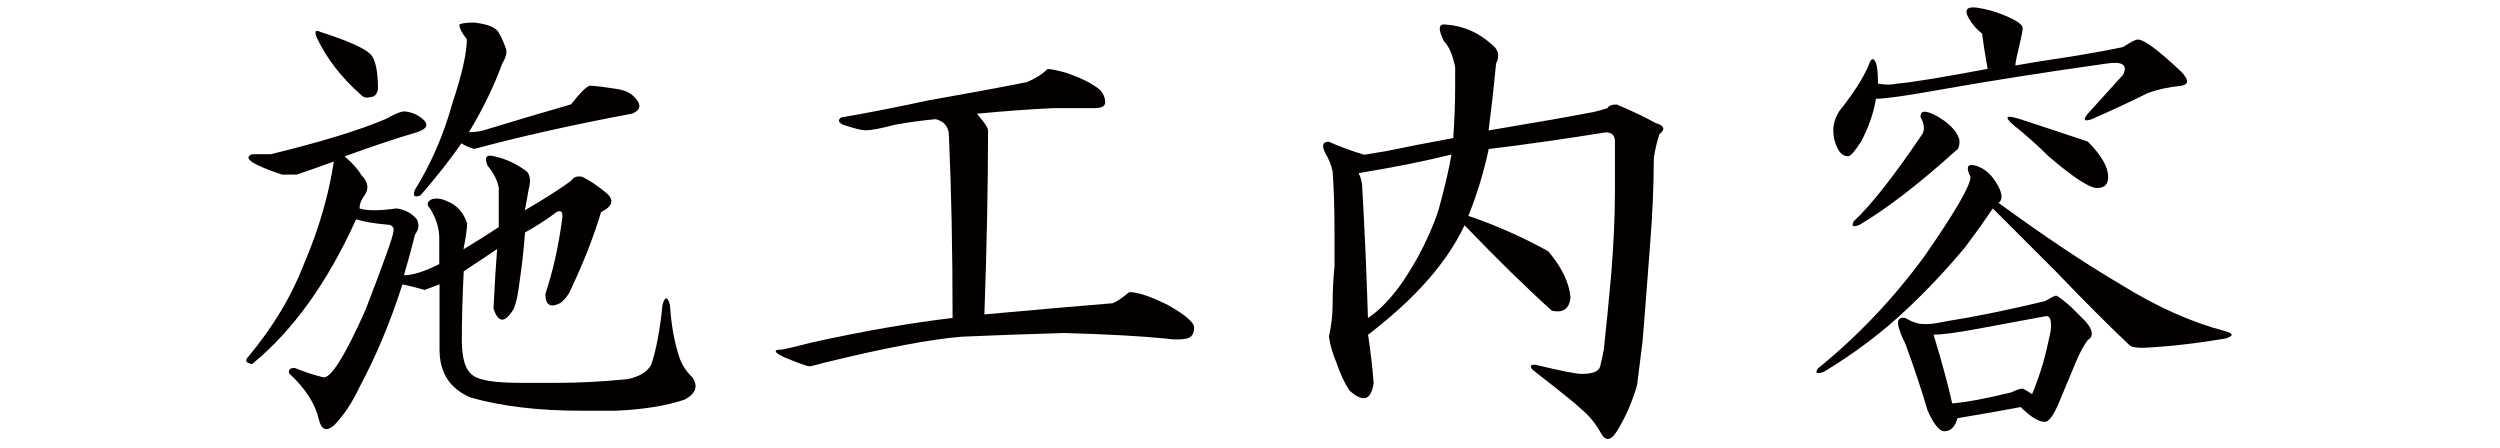 <?xml version="1.0" encoding="utf-8"?>
<!-- Generator: Adobe Illustrator 27.3.1, SVG Export Plug-In . SVG Version: 6.00 Build 0)  -->
<svg version="1.1" id="レイヤー_1" xmlns="http://www.w3.org/2000/svg" xmlns:xlink="http://www.w3.org/1999/xlink" x="0px"
	 y="0px" viewBox="0 0 184 33" style="enable-background:new 0 0 184 33;" xml:space="preserve">
<style type="text/css">
	.st0{opacity:0;}
	.st1{opacity:0.5;fill:#E71F19;}
	.st2{fill:#040000;}
</style>
<g class="st0">
	<rect class="st1" width="184" height="33"/>
	<rect y="38" class="st1" width="184" height="33"/>
	<rect y="76" class="st1" width="184" height="33"/>
	<rect y="114" class="st1" width="184" height="33"/>
</g>
<g>
	<path class="st2" d="M30.96,8.64c0.64,0.46,0.55,0.82-0.27,1.09c-1.55,0.46-3.33,1.05-5.33,1.78c0.55,0.46,0.96,0.91,1.23,1.37
		c0.55,0.55,0.59,1.09,0.14,1.64c-0.18,0.27-0.27,0.55-0.27,0.82c0.55,0.18,1.46,0.18,2.73,0c0.64,0.09,1.14,0.37,1.5,0.82
		c0.18,0.37,0.14,0.73-0.14,1.09c-0.27,1.09-0.55,2.1-0.82,3.01c0.64,0,1.5-0.27,2.6-0.82v-1.91c0-0.73-0.23-1.46-0.68-2.19
		c-0.27-0.27-0.23-0.5,0.14-0.68c0.36-0.09,0.73-0.04,1.09,0.14c0.73,0.27,1.23,0.82,1.5,1.64c0,0.37-0.09,1-0.27,1.91
		c0.91-0.55,1.78-1.09,2.6-1.64v-2.87c-0.09-0.55-0.37-1.09-0.82-1.64c-0.27-0.64-0.09-0.87,0.55-0.68
		c0.82,0.18,1.59,0.55,2.32,1.09c0.27,0.27,0.32,0.73,0.14,1.37c-0.09,0.55-0.18,1.05-0.27,1.5c1.55-0.91,2.69-1.64,3.42-2.19
		c0.18-0.27,0.46-0.36,0.82-0.27c0.55,0.27,1.09,0.64,1.64,1.09c0.73,0.55,0.64,1.05-0.27,1.5c-0.55,1.82-1.28,3.69-2.19,5.61
		c-0.18,0.46-0.46,0.82-0.82,1.09c-0.73,0.37-1.09,0.14-1.09-0.68c0.55-1.64,0.96-3.46,1.23-5.47c0.09-0.55-0.05-0.73-0.41-0.55
		c-0.73,0.55-1.5,1.05-2.32,1.5c-0.09,1.28-0.23,2.51-0.41,3.69c-0.09,0.82-0.23,1.46-0.41,1.91c-0.64,1.09-1.14,1.09-1.5,0
		c0.09-1.82,0.18-3.28,0.27-4.38l-2.46,1.64c-0.09,1.82-0.14,3.51-0.14,5.06c0,1.37,0.27,2.23,0.82,2.6
		c0.46,0.37,1.64,0.55,3.55,0.55h2.6c1.64,0,3.37-0.09,5.2-0.27c0.91-0.18,1.5-0.55,1.78-1.09c0.36-1.09,0.64-2.55,0.82-4.38
		c0.18-0.64,0.36-0.64,0.55,0c0.09,1.46,0.32,2.73,0.68,3.83c0.18,0.55,0.5,1.05,0.96,1.5c0.46,0.64,0.27,1.19-0.55,1.64
		c-1.37,0.46-3.05,0.73-5.06,0.82c-0.73,0-1.6,0-2.6,0c-3.1,0-5.79-0.32-8.07-0.96c-1.55-0.64-2.32-1.82-2.32-3.55v-4.79l-1.09,0.41
		c-0.64-0.18-1.19-0.32-1.64-0.41c-0.91,2.83-1.96,5.33-3.14,7.52c-0.55,1.18-1.19,2.14-1.91,2.87c-0.55,0.46-0.91,0.32-1.09-0.41
		c-0.27-1.19-1-2.32-2.19-3.42c-0.09-0.27,0.04-0.41,0.41-0.41c0.64,0.27,1.32,0.5,2.05,0.68c0.55,0.18,1.59-1.46,3.14-4.92
		c1.37-3.55,2.05-5.47,2.05-5.74c0.09-0.27,0-0.46-0.27-0.55c-1.09-0.09-1.91-0.23-2.46-0.41c-2.1,4.65-4.65,8.2-7.66,10.66
		c-0.46-0.09-0.55-0.27-0.27-0.55c1.82-2.19,3.19-4.46,4.1-6.84c1.09-2.55,1.82-5.06,2.19-7.52c-1,0.37-1.91,0.68-2.73,0.96
		c-0.37,0-0.73,0-1.09,0c-2.19-0.73-2.92-1.23-2.19-1.5c0.36,0,0.82,0,1.37,0c3.74-0.91,6.56-1.78,8.48-2.6
		c0.64-0.36,1.09-0.55,1.37-0.55C30.18,8.23,30.59,8.37,30.96,8.64z M27.27,3.99c0.36,0.37,0.55,1.23,0.55,2.6
		c-0.09,0.37-0.27,0.55-0.55,0.55c-0.27,0.09-0.5,0.05-0.68-0.14c-1.46-1.28-2.55-2.69-3.28-4.24c-0.18-0.46-0.09-0.59,0.27-0.41
		C25.58,2.99,26.81,3.54,27.27,3.99z M36.56,2.21c0.18,0.18,0.41,0.64,0.68,1.37c0.09,0.27,0,0.64-0.27,1.09
		c-0.64,1.73-1.46,3.42-2.46,5.06c0.36,0,0.73-0.04,1.09-0.14c2.1-0.64,4.24-1.28,6.43-1.91c0.64-0.82,1.09-1.28,1.37-1.37
		c0.36,0,1.09,0.09,2.19,0.27c0.46,0.09,0.82,0.27,1.09,0.55c0.55,0.55,0.5,0.96-0.14,1.23c-4.38,0.82-8.25,1.69-11.62,2.6
		c-0.37-0.09-0.68-0.23-0.96-0.41c-0.82,1.19-1.82,2.46-3.01,3.83c-0.46,0.18-0.59,0.05-0.41-0.41c1.18-1.91,2.1-4.01,2.73-6.29
		c0.73-2.19,1.09-3.78,1.09-4.79c-0.37-0.46-0.55-0.82-0.55-1.09c0.18-0.09,0.55-0.14,1.09-0.14C35.74,1.76,36.29,1.94,36.56,2.21z"
		/>
	<path class="st2" d="M78.47,5.36c1.09,0.37,1.91,0.78,2.46,1.23c0.27,0.27,0.41,0.59,0.41,0.96c0,0.27-0.27,0.41-0.82,0.41
		c-1,0-2.01,0-3.01,0c-1.91,0.09-3.78,0.23-5.61,0.41C72.45,9,72.72,9.41,72.72,9.6c0,4.01-0.09,8.52-0.27,13.54
		c4.01-0.36,7.15-0.64,9.43-0.82c0.27-0.09,0.68-0.36,1.23-0.82c0.64,0,1.59,0.32,2.87,0.96c1.28,0.73,1.91,1.28,1.91,1.64
		c0,0.46-0.18,0.73-0.55,0.82c-0.46,0.09-0.96,0.09-1.5,0c-1.82-0.18-4.33-0.32-7.52-0.41c-3.01,0.09-5.52,0.18-7.52,0.27
		c-2.28,0.18-5.65,0.82-10.12,1.91c-0.64,0.18-1,0.27-1.09,0.27c-0.18,0-0.82-0.23-1.91-0.68c-0.73-0.36-0.78-0.55-0.14-0.55
		c0.09,0,0.87-0.18,2.32-0.55c3.74-0.82,7.15-1.41,10.25-1.78c0-4.92-0.09-9.39-0.27-13.4c0-0.64-0.32-1.05-0.96-1.23
		c-1,0.09-2.01,0.23-3.01,0.41c-1,0.27-1.73,0.41-2.19,0.41c-0.27,0-0.82-0.14-1.64-0.41C61.69,9,61.65,8.82,61.92,8.64
		c2.1-0.36,4.19-0.77,6.29-1.23c3.1-0.55,5.56-1,7.38-1.37c0.64-0.27,1.14-0.59,1.5-0.96C77.37,5.08,77.83,5.18,78.47,5.36z"/>
	<path class="st2" d="M109.84,3.31c0.46,0.37,0.55,0.82,0.27,1.37c-0.18,1.91-0.37,3.55-0.55,4.92c3.28-0.55,5.88-1,7.79-1.37
		c0.36-0.09,0.68-0.18,0.96-0.27c0.09-0.18,0.32-0.27,0.68-0.27c1.09,0.46,2.05,0.91,2.87,1.37c0.64,0.18,0.73,0.46,0.27,0.82
		c-0.18,0.55-0.32,1.14-0.41,1.78c0,1.91-0.09,4.01-0.27,6.29c-0.18,2.46-0.37,4.83-0.55,7.11c-0.18,1.46-0.32,2.55-0.41,3.28
		c-0.37,1.28-0.87,2.41-1.5,3.42c-0.46,0.73-0.87,0.73-1.23,0c-0.37-0.64-0.82-1.19-1.37-1.64c-0.37-0.37-1.55-1.32-3.55-2.87
		c-0.27-0.27-0.23-0.41,0.14-0.41c1.91,0.46,3.05,0.68,3.42,0.68c0.82,0,1.28-0.18,1.37-0.55c0.09-0.36,0.18-0.77,0.27-1.23
		c0.18-1.64,0.36-3.51,0.55-5.61c0.18-2.28,0.27-4.28,0.27-6.02c0-1.18,0-2.41,0-3.69c0-0.46-0.23-0.68-0.68-0.68
		c-2.83,0.46-5.7,0.87-8.61,1.23c-0.37,1.73-0.87,3.37-1.5,4.92c1.91,0.64,3.87,1.5,5.88,2.6c1,1.19,1.55,2.32,1.64,3.42
		c-0.09,0.82-0.55,1.14-1.37,0.96c-1.73-1.55-3.88-3.64-6.43-6.29c-0.73,1.55-1.78,3.05-3.14,4.51c-1,1.09-2.32,2.28-3.96,3.55
		c0.18,1.19,0.32,2.37,0.41,3.55c-0.18,1.28-0.78,1.46-1.78,0.55c-0.37-0.55-0.68-1.23-0.96-2.05c-0.27-0.64-0.46-1.28-0.55-1.91
		c0.18-0.82,0.27-1.59,0.27-2.32c0-0.91,0.04-1.87,0.14-2.87v-2.46c0-1.82-0.05-3.33-0.14-4.51c-0.09-0.46-0.27-0.91-0.55-1.37
		c-0.27-0.55-0.18-0.82,0.27-0.82c0.82,0.37,1.69,0.68,2.6,0.96c0.55-0.09,1.09-0.18,1.64-0.27c1.28-0.27,2.92-0.59,4.92-0.96
		c0.09-1.28,0.14-2.55,0.14-3.83V4.95c-0.18-0.91-0.46-1.55-0.82-1.91c-0.46-0.91-0.41-1.32,0.14-1.23
		C107.7,1.89,108.84,2.4,109.84,3.31z M100,12.74c0.18,0.37,0.27,0.78,0.27,1.23c0.18,3.19,0.32,6.34,0.41,9.43
		c0.73-0.46,1.5-1.23,2.32-2.32c0.46-0.64,0.91-1.37,1.37-2.19c0.64-1.18,1.14-2.32,1.5-3.42c0.46-1.64,0.77-3.01,0.96-4.1
		C105.01,11.83,102.73,12.29,100,12.74z"/>
	<path class="st2" d="M146.82,13.29c0.55,0.82,0.64,1.37,0.27,1.64c3.37,2.46,6.38,4.47,9.02,6.02c2.64,1.64,5.2,2.78,7.66,3.42
		c0.64,0.18,0.64,0.37,0,0.55c-2.19,0.37-4.19,0.59-6.02,0.68c-0.46,0-0.78-0.04-0.96-0.14c-1.55-1.46-3.37-3.28-5.47-5.47
		c-1.64-1.64-3.19-3.19-4.65-4.65c-0.55,0.82-1.23,1.78-2.05,2.87c-1.37,1.64-2.78,3.14-4.24,4.51c-1.82,1.73-3.88,3.28-6.15,4.65
		c-0.55,0.18-0.68,0.09-0.41-0.27c2.92-2.37,5.51-5.1,7.79-8.2c2.28-3.28,3.42-5.24,3.42-5.88c-0.37-0.73-0.23-1,0.41-0.82
		C146,12.38,146.45,12.74,146.82,13.29z M147.5,1.12c0.91,0.37,1.37,0.68,1.37,0.96c0,0.18-0.09,0.64-0.27,1.37
		c-0.18,0.73-0.27,1.19-0.27,1.37c1-0.18,2.41-0.41,4.24-0.68c1.64-0.27,2.87-0.5,3.69-0.68c0.55-0.36,0.91-0.55,1.09-0.55
		c0.46,0,1.5,0.78,3.14,2.32c0.64,0.64,0.64,1,0,1.09c-0.91,0.09-1.73,0.27-2.46,0.55c-1.09,0.55-2.46,1.19-4.1,1.91
		c-0.55,0.18-0.64,0.05-0.27-0.41c0.91-1,1.78-1.96,2.6-2.87c0.36-0.73-0.05-1-1.23-0.82c-4.56,0.64-8.61,1.28-12.17,1.91
		c-2.55,0.46-4.15,0.68-4.79,0.68c-0.18,1.09-0.55,2.14-1.09,3.14c-0.46,0.73-0.78,1.09-0.96,1.09c-0.27,0-0.5-0.14-0.68-0.41
		c-0.27-0.46-0.41-0.96-0.41-1.5c0-0.46,0.14-0.91,0.41-1.37c1.09-1.37,1.82-2.51,2.19-3.42c0.18-0.55,0.36-0.59,0.55-0.14
		c0.09,0.27,0.14,0.78,0.14,1.5c0.55,0.09,1,0.09,1.37,0c1.09-0.09,3.33-0.46,6.7-1.09c-0.18-1-0.32-1.87-0.41-2.6
		c-0.37-0.27-0.68-0.64-0.96-1.09c-0.37-0.64-0.18-0.91,0.55-0.82C146.18,0.66,146.86,0.85,147.5,1.12z M143.13,8.91
		c0.36,0.27,0.64,0.55,0.82,0.82c0.18,0.27,0.27,0.5,0.27,0.68c0,0.37-0.09,0.59-0.27,0.68c-2.73,2.46-5.11,4.29-7.11,5.47
		c-0.46,0.18-0.59,0.09-0.41-0.27c1.28-1.18,2.96-3.33,5.06-6.43c0.18-0.36,0.14-0.77-0.14-1.23c0-0.27,0.09-0.41,0.27-0.41
		C141.99,8.23,142.49,8.46,143.13,8.91z M151.33,21.76c0.09,0,0.46,0.27,1.09,0.82c0.55,0.55,0.91,0.91,1.09,1.09
		c0.55,0.64,0.59,1.09,0.14,1.37c-0.27,0.37-0.55,0.87-0.82,1.5c-0.46,1.09-0.91,2.19-1.37,3.28c-0.37,0.82-0.68,1.23-0.96,1.23
		c-0.46,0-1.05-0.37-1.78-1.09c-1.46,0.27-3.01,0.55-4.65,0.82c-0.18,0.64-0.5,0.96-0.96,0.96c-0.37,0-0.78-0.5-1.23-1.5
		c-0.46-1.55-1-3.19-1.64-4.92c-0.18-0.36-0.32-0.68-0.41-0.96c-0.27-0.73-0.14-1.05,0.41-0.96c0.27,0.18,0.59,0.32,0.96,0.41
		c0.46,0.09,1.09,0.05,1.91-0.14c2.28-0.36,4.74-0.87,7.38-1.5C150.97,21.9,151.24,21.76,151.33,21.76z M145.45,24.22
		c-1.46,0.27-2.51,0.41-3.14,0.41c0.64,2.1,1.09,3.78,1.37,5.06c1.09-0.09,2.55-0.37,4.38-0.82c0.36-0.18,0.64-0.27,0.82-0.27
		c0.18,0.09,0.41,0.23,0.68,0.41c0.27-0.64,0.55-1.41,0.82-2.32c0.18-0.64,0.36-1.41,0.55-2.32c0.09-0.82-0.05-1.18-0.41-1.09
		C148.6,23.63,146.91,23.95,145.45,24.22z M153.66,10.42c1,1,1.5,1.87,1.5,2.6c0,0.55-0.27,0.82-0.82,0.82s-1.73-0.77-3.55-2.32
		c-0.82-0.82-1.69-1.59-2.6-2.32c-0.73-0.64-0.55-0.77,0.55-0.41C150.65,9.41,152.29,9.96,153.66,10.42z"/>
</g>
<g>
	<path class="st2" d="M28.33,41.85c0,0.27-0.09,0.46-0.27,0.55c-0.18,0.09-0.68,0.14-1.5,0.14c-1.46,0.73-2.51,1.23-3.14,1.5
		l0.14,0.27c-0.09,0.18-0.23,0.37-0.41,0.55l-3.42,0.41v2.32l3.96-0.82l0.55-0.27c0.55-0.18,1.5,0.5,2.87,2.05
		c0.18,0.18,0.04,0.37-0.41,0.55c-1,2.37-1.87,4.19-2.6,5.47c-0.46,0.46-0.82,0.64-1.09,0.55c-0.46-0.27-0.73-0.55-0.82-0.82h-0.41
		c-0.82,0.18-1.55,0.32-2.19,0.41v2.19c2.1-0.27,3.51-0.55,4.24-0.82l0.55-0.41c0.09-0.18,0.64-0.18,1.64,0
		c0.82,0.18,1.5,0.46,2.05,0.82c0.73,0.91,0.41,1.37-0.96,1.37c-1.82,0-4.38,0.14-7.66,0.41c-0.09,0.91-0.14,1.87-0.14,2.87
		c0,1.73-0.14,2.96-0.41,3.69c3.28,0.73,5.74,1.19,7.38,1.37c1.46,0.09,3.42,0.14,5.88,0.14c0.36,0.09,0.41,0.23,0.14,0.41
		c-2.37,1.18-5.01,2-7.93,2.46c-2.28-0.82-4.6-1.69-6.97-2.6c-3.37-1.37-5.79-2.14-7.25-2.32C8.69,64.09,7.77,64,7.41,64
		c-0.73,0-1.6,0.14-2.6,0.41c-1.09,0.37-2.05,0.64-2.87,0.82c-0.37-0.18-0.73-0.41-1.09-0.68c-0.09-0.09-0.09-0.18,0-0.27
		c0.64-0.18,2.1-0.5,4.38-0.96c0.27-1.46,0.41-2.6,0.41-3.42c0-0.64-0.14-1.14-0.41-1.5c-0.37-0.46-0.59-0.77-0.68-0.96
		c0.36-1,0.73-2.23,1.09-3.69c0.09-0.27,0-0.36-0.27-0.27c-1.46,0.91-2.51,1.46-3.14,1.64c-0.46,0.09-0.82,0.09-1.09,0
		c-0.27-0.09-0.27-0.23,0-0.41c1.73-0.91,3.19-1.82,4.38-2.73l0.41-0.41C6,51.2,6.95,51.65,8.78,52.93
		c0.27,0.37,0.23,0.59-0.14,0.68c-0.27,0.09-0.5,0.27-0.68,0.55c-0.82,1-1.69,2.01-2.6,3.01v0.27c1.18,0.55,1.96,1.23,2.32,2.05
		c-0.09,0.27-0.18,0.59-0.27,0.96c-0.18,0.64-0.55,1.5-1.09,2.6c2.1,0,3.87,0.14,5.33,0.41c1.46,0.18,3.42,0.55,5.88,1.09
		c-0.09-0.55-0.14-1.05-0.14-1.5v-4.51c-2.73,0.55-5.01,1.05-6.84,1.5c-0.27,0-0.78-0.23-1.5-0.68c-0.27-0.27-0.23-0.41,0.14-0.41
		c2.37-0.46,5.1-1,8.2-1.64v-2.05c-0.82,0.09-1.55,0.18-2.19,0.27c-0.09,0.37-0.32,0.55-0.68,0.55c-0.73,0-1.23-0.32-1.5-0.96
		c-0.37-0.73-0.87-2.28-1.5-4.65c-0.27-0.55-0.46-0.87-0.55-0.96c-0.27-0.18-0.41-0.36-0.41-0.55c0.46-0.18,1.09-0.18,1.91,0
		l5.06-0.96l0.14-2.32l-2.87,0.68c-0.27,0.09-0.73-0.09-1.37-0.55c-0.18-0.18-0.14-0.27,0.14-0.27c1.73-0.36,3.1-0.68,4.1-0.96
		v-1.09c-0.09-0.55-0.37-1.05-0.82-1.5l-0.68,0.14c-1.46,0.27-2.51,0.41-3.14,0.41c-0.09,1.82-0.37,3.05-0.82,3.69
		c-0.55,0.46-1.05,0.41-1.5-0.14c-0.37-0.82-0.41-1.5-0.14-2.05s0.64-1.18,1.09-1.91c0.27-0.73,0.32-1.32,0.14-1.78
		c-0.09-0.27,0.04-0.32,0.41-0.14c0.46,0.37,0.73,0.78,0.82,1.23l1.91-0.14c3.28-0.55,6.7-1.23,10.25-2.05
		C26.19,39.17,27.24,40.03,28.33,41.85z M3.45,43.08h2.46c0.36,0.09,0.87,0.5,1.5,1.23c0.36,0.55,0.5,1.05,0.41,1.5
		c-0.09,0.46-0.41,0.59-0.96,0.41c-1.28-0.46-2.46-1.37-3.55-2.73C3.13,43.22,3.17,43.08,3.45,43.08z M16.57,49.24l-2.87,0.55
		c0,0.55,0.18,1.23,0.55,2.05c1.09-0.09,2.19-0.36,3.28-0.82V49.1L16.57,49.24z M15.07,54.71h0.55l1.91-0.55v-2.05l-0.55,0.14
		l-1.37,0.27h-0.27c-0.18,0-0.55-0.14-1.09-0.41L15.07,54.71z M18.62,41.72c0.46,0.27,0.82,0.64,1.09,1.09
		c0.09,0.27,0.14,0.64,0.14,1.09c0.46-0.36,0.87-0.59,1.23-0.68h0.55c0.55,0.09,0.96,0.27,1.23,0.55c0.55-0.55,1.09-1.28,1.64-2.19
		l-0.14-0.41c-0.09-0.27-0.41-0.36-0.96-0.27L18.62,41.72z M19.58,50.33c0.64-0.36,1.28-0.32,1.91,0.14c0.64,0.64,0.64,1,0,1.09
		c-0.73,0.09-1.37,0.18-1.91,0.27v1.78c0.82,0,1.69-0.14,2.6-0.41c0.82-2.46,1.23-4.05,1.23-4.79c0-0.18-0.14-0.27-0.41-0.27
		l-3.42,0.55V50.33z"/>
	<path class="st2" d="M61.62,39.8c0.55,0.55,0.82,1.28,0.82,2.19c0,0.27-0.23,0.5-0.68,0.68l-5.61,5.47l6.56-1.09l0.96-0.41
		c0.18-0.27,0.64-0.23,1.37,0.14c1.55,0.91,2.55,1.6,3.01,2.05c0.36,0.73,0.14,1.14-0.68,1.23c-0.37,0-0.68,0.09-0.96,0.27
		c-0.73,0.37-2.28,1.23-4.65,2.6c-0.46,0.18-0.64,0.14-0.55-0.14l2.46-3.69v-0.27c-0.09-0.36-0.41-0.46-0.96-0.27
		c-3.92,0.55-9.12,1.37-15.59,2.46c-2.73,0.46-4.65,0.73-5.74,0.82c-0.09,2.01-0.55,3.46-1.37,4.38c-0.55,0.37-0.96,0.32-1.23-0.14
		c-0.18-0.55-0.32-1.23-0.41-2.05c-0.09-0.73,0.04-1.18,0.41-1.37c0.91-1.18,1.41-2.37,1.5-3.55c0.09-0.27,0.23-0.32,0.41-0.14
		c0.36,0.46,0.59,0.96,0.68,1.5l1.78-0.14l11.89-2.05l3.69-6.43l0.55-1.23c0.09-0.18,0-0.5-0.27-0.96
		c-0.37-0.18-0.46-0.41-0.27-0.68C60.11,38.98,61.07,39.26,61.62,39.8z M45.48,43.36c0.73,0.73,1.14,1.78,1.23,3.14
		c-0.18,1-0.68,1.23-1.5,0.68c-1.73-1.64-3.1-3.51-4.1-5.61c-0.09-0.36,0.04-0.46,0.41-0.27C43.43,42.31,44.75,42.99,45.48,43.36z
		 M59.29,53.88c0,0.27-0.18,0.46-0.55,0.55c-0.73,1.64-1.32,2.78-1.78,3.42c-0.55,0.73-0.96,0.96-1.23,0.68
		c-0.37-0.36-0.73-0.55-1.09-0.55l-3.01,0.41c0.18,0.09,0.41,0.27,0.68,0.55c0.36,0.37,0.5,0.68,0.41,0.96
		c-0.18,0.27-0.91,1.05-2.19,2.32l6.43-1.37l0.55-0.27c0.55-0.36,1.64,0.09,3.28,1.37c0.36,0.27,0.41,0.55,0.14,0.82l-0.55,0.68
		c-1.09,2.46-2.01,4.19-2.73,5.2c-0.46,0.64-1,0.5-1.64-0.41l-7.11,1.09l-0.14,0.41c-0.09,0.27-0.32,0.41-0.68,0.41
		c-0.64,0-1.23-0.68-1.78-2.05l-1.64-4.38c-0.27-0.27-0.46-0.5-0.55-0.68c-0.09-0.27,0-0.41,0.27-0.41c0.55,0,1,0.05,1.37,0.14
		c0.27,0.09,0.64,0.14,1.09,0.14c0.36,0,1.09-0.14,2.19-0.41c0.73-1.64,1.09-2.78,1.09-3.42c-0.37-0.36-0.59-0.41-0.68-0.14
		c-0.46,0.64-0.87,0.87-1.23,0.68c-0.37-0.27-0.78-0.96-1.23-2.05c-0.73-1.91-1.28-3.14-1.64-3.69c0-0.46,0.04-0.73,0.14-0.82
		c0.36,0.09,0.96,0.27,1.78,0.55h1.37l6.43-1.23c0.73-0.36,1.32-0.59,1.78-0.68C58.47,52.43,59.29,53.16,59.29,53.88z M46.99,64
		l0.27,0.55l1.37,3.55h0.68l7.11-1.23c0.36-1.28,0.73-2.73,1.09-4.38c0-0.27-0.18-0.36-0.55-0.27l-7.79,1.37L46.99,64z M48.63,54.71
		c-0.27,0-0.37,0.18-0.27,0.55l0.82,2.46h0.55l5.33-1.09c0.36-0.73,0.68-1.64,0.96-2.73c0.09-0.36-0.14-0.5-0.68-0.41L48.63,54.71z
		 M52.18,42.26c0.46,0.64,0.68,1.64,0.68,3.01c-0.18,0.91-0.68,1.05-1.5,0.41c-0.73-0.91-1.69-2.55-2.87-4.92
		c-0.27-0.55-0.18-0.73,0.27-0.55C50.41,41.12,51.54,41.81,52.18,42.26z"/>
	<path class="st2" d="M91.35,39.94c0.55,0.37,0.73,0.78,0.55,1.23c-0.18,1.09-0.37,2.19-0.55,3.28c0.73-0.18,1.32-0.41,1.78-0.68
		c0.27-0.36,0.5-0.55,0.68-0.55c1.18,0,1.91,0.09,2.19,0.27c0.27,0.09,0.46,0.27,0.55,0.55c0,0.37-0.32,0.68-0.96,0.96l-4.24,0.82
		c-0.09,1.37-0.18,2.78-0.27,4.24l2.32-0.41c1.64-2.19,2.96-4.1,3.96-5.74c0.09-0.36,0.04-0.73-0.14-1.09
		c-0.09-0.55,0.14-0.73,0.68-0.55c0.82,0.55,1.5,1.23,2.05,2.05c0.27,0.46,0.23,0.82-0.14,1.09l-3.28,3.83l4.24-0.82l0.55-0.68
		c1.09,0,2.05,0.18,2.87,0.55c0.73,0.27,1.09,0.68,1.09,1.23c-0.09,0.27-0.37,0.5-0.82,0.68c-0.91,0.09-2.1,0.14-3.55,0.14
		c-1.37,0-3.24,0.14-5.61,0.41c-1.91,2.01-3.88,4.01-5.88,6.02c1.64-0.36,3.64-0.82,6.02-1.37c0.64-0.36,1-0.5,1.09-0.41
		c0.73,0.27,1.5,0.68,2.32,1.23c0.36,0.18,0.41,0.46,0.14,0.82c-0.27,0.64-0.41,1.23-0.41,1.78v3.83c0,1.09-0.05,2.32-0.14,3.69
		c0,0.37-0.09,0.78-0.27,1.23c-0.18,0.55-0.41,0.96-0.68,1.23c-0.18,0.27-0.41,0.36-0.68,0.27c-0.27,0-0.78-0.59-1.5-1.78
		c-0.27-0.46-0.73-0.73-1.37-0.82c-1.37,0.09-2.78,0.37-4.24,0.82c-0.27,0.09-0.46,0.09-0.55,0l-0.68,0.96
		c-0.37,0.18-0.73,0-1.09-0.55c-0.46-1.28-0.68-2.19-0.68-2.73c0-0.18,0.14-0.68,0.41-1.5c0.18-1.09,0.27-2.14,0.27-3.14V58.4
		c-3.55,2.55-5.93,4.15-7.11,4.79c-1.37,0.82-2.96,1.69-4.79,2.6c-0.27,0.09-0.37,0-0.27-0.27c0.91-0.55,1.96-1.23,3.14-2.05
		c4.46-3.28,9.07-7.43,13.81-12.44c-2.64,0.46-5.56,1.09-8.75,1.91c-1.73,0.46-3.37,0.91-4.92,1.37c-0.37,0-0.96-0.23-1.78-0.68
		c-0.27-0.18-0.27-0.32,0-0.41c3.83-0.91,7.93-1.82,12.3-2.73v-4.24c-1.28,0.27-2.46,0.59-3.55,0.96c-0.46,0-1.19-0.23-2.19-0.68
		c-0.18-0.18-0.14-0.32,0.14-0.41c1.18-0.09,3.05-0.46,5.61-1.09v-3.14c0-0.64-0.23-1.18-0.68-1.64c-0.27-0.27-0.37-0.55-0.27-0.82
		c0.27-0.18,0.64-0.27,1.09-0.27C90.17,39.3,90.89,39.58,91.35,39.94z M89.16,61.4c1-0.27,1.91-0.55,2.73-0.82
		c0.27-0.46,0.5-0.68,0.68-0.68c0.64,0.09,1.14,0.18,1.5,0.27c0.55,0.37,0.46,0.73-0.27,1.09c-1.09,0.37-2.64,0.78-4.65,1.23
		l-0.14,4.1l4.38-1.23c0.73-0.55,1.59-0.46,2.6,0.27V57.3c-0.09-0.46-0.32-0.68-0.68-0.68l-6.43,1.37l0.27,0.82V61.4z"/>
	<path class="st2" d="M121.22,41.58c0,0.18-0.14,0.5-0.41,0.96l-0.41,4.79c0.73-0.64,1.23-0.91,1.5-0.82l1.64,0.41
		c0.27-0.27,0.77-0.14,1.5,0.41c0.55,0.64,0.82,1.32,0.82,2.05c0.18,0,0.41-0.09,0.68-0.27c0.46-0.36,1.14-0.32,2.05,0.14
		c0.09,0.37-0.05,0.59-0.41,0.68l-2.32,0.55c0,0.46-0.05,1.64-0.14,3.55l2.87-0.96l0.55-7.52c0-0.36-0.09-0.64-0.27-0.82l-3.14,0.96
		l-0.55,0.14l-1.23-0.68c0-0.18,0.68-0.46,2.05-0.82c1.37-0.36,2.51-0.77,3.42-1.23c0.27,0.09,0.68,0.23,1.23,0.41
		c0.82,0.18,1.32,0.46,1.5,0.82c0.09,0.27-0.05,0.59-0.41,0.96l-0.27,1.37l-0.96,6.84c-0.27,1.28-0.68,1.82-1.23,1.64l-0.96-0.68
		l-2.73,0.82l-0.41,5.88c0,0.46,0.09,0.59,0.27,0.41l3.55-2.73c-0.46-0.64-0.87-1.32-1.23-2.05c-0.09-0.36,0.04-0.5,0.41-0.41
		c0.73,0.27,1.41,0.46,2.05,0.55c0.46,0.09,0.73,0.37,0.82,0.82c0.27,0.46,0.46,0.82,0.55,1.09c0.09,1.28-0.23,1.78-0.96,1.5
		c-0.46-0.27-0.82-0.59-1.09-0.96c-1.28,1.64-2.64,3.46-4.1,5.47c-0.37,0.82-0.68,1.14-0.96,0.96c-1.28-1.28-1.82-2.14-1.64-2.6
		c0.46-1.18,0.77-3.05,0.96-5.61c0.09-2.55,0.14-5.42,0.14-8.61c0-0.64-0.14-1.05-0.41-1.23c-0.09,0.18-0.41,0.32-0.96,0.41
		c-0.55,0.09-1.28,0.23-2.19,0.41c-0.09,1.19-0.14,2.46-0.14,3.83l2.46,0.68l0.27,0.27l0.55,1.37v0.41c0,0.46-0.14,0.68-0.41,0.68
		c-0.82,0-1.78-0.77-2.87-2.32v9.16c0,3.19-0.14,5.33-0.41,6.43c-0.18,0.55-0.46,0.68-0.82,0.41c-0.46-0.18-1-1.09-1.64-2.73
		c-0.09-0.27,0-0.73,0.27-1.37c0.27-2.19,0.5-5.29,0.68-9.3v-1.23c-1.55,2.55-3.55,4.88-6.02,6.97c-0.37,0.18-0.46,0.05-0.27-0.41
		c2.64-3.64,4.79-7.79,6.43-12.44c-1.09,0.37-2.37,0.78-3.83,1.23c-0.18,0.09-0.68-0.04-1.5-0.41c-0.37-0.27-0.18-0.46,0.55-0.55
		c1.18-0.36,2.78-0.87,4.79-1.5v-4.65c0-0.82-0.05-1.32-0.14-1.5c-0.09-0.18-0.32-0.55-0.68-1.09l-0.27-0.55
		c0-0.55,0.27-0.68,0.82-0.41C120.22,40.44,121.22,41.12,121.22,41.58z M139.13,47.46c-0.18,0.82-0.68,2.51-1.5,5.06
		c0.64-0.18,1.5-0.5,2.6-0.96c0-0.18,0.18-0.27,0.55-0.27c0.64,0,1.37,0.18,2.19,0.55c0.36,0.18,0.46,0.46,0.27,0.82
		c-0.09,0.18-0.78,0.27-2.05,0.27c-1.09,0-2.37,0.18-3.83,0.55l-0.68,1.78l1.23,1.09c-0.09,0.82-0.23,3.14-0.41,6.97
		c-0.09,1.28,0.18,2.01,0.82,2.19c0.55,0.09,1.18,0.14,1.91,0.14c1.46,0,2.32-0.32,2.6-0.96c0.46-1.37,0.73-2.6,0.82-3.69
		c0.09-0.27,0.23-0.27,0.41,0c0.36,1.91,0.64,3.05,0.82,3.42c0.18,0.46,0.55,1.05,1.09,1.78c0,0.64-0.59,1.05-1.78,1.23
		c-1.09,0.18-1.96,0.27-2.6,0.27c-2.28,0-3.83-0.27-4.65-0.82c-0.73-0.46-1.09-1.46-1.09-3.01c0.09-1.28,0.18-2.92,0.27-4.92v-1.37
		c0-0.46-0.18-0.5-0.55-0.14c-2.19,3.83-4.88,6.97-8.07,9.43c-0.46,0.18-0.55,0.05-0.27-0.41c3.1-3.19,5.7-7.34,7.79-12.44
		c-1,0.37-1.96,0.73-2.87,1.09c-0.37,0.27-0.64,0.14-0.82-0.41c-0.09-0.82-0.05-1.32,0.14-1.5c0.46-1.09,0.87-2.32,1.23-3.69
		c0.09-0.36,0.09-0.82,0-1.37c0-0.55,0.27-0.55,0.82,0c0.46,0.37,0.77,0.64,0.96,0.82c0.27,0.46,0.27,0.87,0,1.23
		c-0.46,0.91-1,2.14-1.64,3.69l2.46-0.82c0.36-1.09,0.68-2.19,0.96-3.28c0.27-1.18,0.41-2.05,0.41-2.6c0-0.18-0.05-0.36-0.14-0.55
		c-0.46-0.46-0.64-0.77-0.55-0.96c0.09-0.27,0.36-0.32,0.82-0.14C138.26,46,139.04,46.64,139.13,47.46z M141.59,42.95
		c0.73,0.55,0.64,0.96-0.27,1.23c-0.46,0.09-1.09,0.18-1.91,0.27c-1.82,0.37-3.55,0.73-5.2,1.09c-0.27,0-0.68-0.14-1.23-0.41
		c-0.27-0.27-0.23-0.46,0.14-0.55c1.46-0.18,3.14-0.68,5.06-1.5c0.36-0.18,0.73-0.41,1.09-0.68
		C139.45,42.13,140.23,42.31,141.59,42.95z"/>
	<path class="st2" d="M172.56,39.12c0.82,0.37,1.23,0.68,1.23,0.96s-0.14,0.5-0.41,0.68c-2.19,0.18-3.74,0.32-4.65,0.41
		c0.82,0.73,1.23,1.19,1.23,1.37c0,0.46-0.18,1.46-0.55,3.01c1.64-0.27,3.1-0.55,4.38-0.82c0.27-0.18,0.59-0.36,0.96-0.55
		c0.82,0.46,1.64,0.91,2.46,1.37c0.55,0.37,0.5,0.78-0.14,1.23c-1.19,2.83-2.1,4.79-2.73,5.88c-0.46,0.82-0.91,1.23-1.37,1.23
		c-0.37,0-0.87-0.32-1.5-0.96c-1-0.09-3.1,0.14-6.29,0.68c0.55,0.55,0.91,1.05,1.09,1.5c0.18,0.37,0.09,0.73-0.27,1.09
		c-0.27,0.55-0.55,1.05-0.82,1.5c1.64-0.18,3.23-0.36,4.79-0.55c-0.18-0.55-0.37-1-0.55-1.37c-0.09-0.27,0.04-0.41,0.41-0.41
		c0.64,0,1.5,0.5,2.6,1.5c1.91-0.18,3.78-0.41,5.61-0.68c0.91-0.46,1.46-0.68,1.64-0.68c0.64,0,1.55,0.32,2.73,0.96
		c0.55,0.37,0.82,0.73,0.82,1.09c0,0.46-0.37,0.68-1.09,0.68c-3.19-0.09-6.38-0.14-9.57-0.14c-0.55,1.19-1.19,2.37-1.91,3.55
		c-0.64,1-1.46,2.05-2.46,3.14c0.55,0.27,1.5,0.55,2.87,0.82c1.73,0.37,2.96,1.09,3.69,2.19c0.73,1,1.09,1.69,1.09,2.05
		c0,0.27-0.05,0.46-0.14,0.55c-0.18,0.09-0.41,0.09-0.68,0c-1.91-1.09-3.19-1.87-3.83-2.32c-0.64-0.46-2.05-1.14-4.24-2.05
		c-2.19,1.64-4.29,2.82-6.29,3.55c-1.82,0.64-3.14,0.96-3.96,0.96c-0.27-0.27-0.23-0.41,0.14-0.41c2.55-0.73,5.29-2.32,8.2-4.79
		c-1.37-0.36-2.73-0.73-4.1-1.09c-0.37,0.27-0.64,0.37-0.82,0.27c-0.27-0.18-0.41-0.59-0.41-1.23c0.82-1.18,1.59-2.46,2.32-3.83
		c-2.19,0.27-4.92,0.82-8.2,1.64c-0.37,0.09-0.78,0.18-1.23,0.27c-0.46-0.18-0.87-0.36-1.23-0.55c-0.46-0.27-0.32-0.46,0.41-0.55
		c1.18-0.18,2.73-0.5,4.65-0.96c2.37-0.46,4.42-0.82,6.15-1.09c0.46-1.09,0.91-2.23,1.37-3.42c0.18-0.55,0.04-0.91-0.41-1.09
		c-1.09,0.18-2.32,0.41-3.69,0.68c-0.09,0.55-0.23,0.82-0.41,0.82c-0.73,0-1.37-0.64-1.91-1.91c-0.46-1.37-1.05-3.05-1.78-5.06
		c-0.18-0.18-0.37-0.41-0.55-0.68c-0.27-0.46-0.18-0.68,0.27-0.68c0.27,0,0.68,0.14,1.23,0.41c0.46,0.18,0.82,0.27,1.09,0.27
		c1.46-0.27,2.87-0.55,4.24-0.82c0-0.36,0-0.73,0-1.09c-0.18-0.73-0.46-1.41-0.82-2.05c-0.18-0.36-0.41-0.73-0.68-1.09
		c-0.73,0.18-1.28,0.37-1.64,0.55c-0.27,0-0.68-0.14-1.23-0.41s-0.46-0.46,0.27-0.55c5.56-1.28,9.48-2.19,11.76-2.73
		c0.46-0.46,0.82-0.68,1.09-0.68C171.33,38.71,171.92,38.85,172.56,39.12z M157.65,48.42c0.64,1.46,1.23,3.14,1.78,5.06
		c1.09-0.18,2.19-0.36,3.28-0.55c-0.09-1.09-0.27-2.82-0.55-5.2c-0.91,0.18-1.64,0.32-2.19,0.41
		C159.25,48.33,158.47,48.42,157.65,48.42z M164.22,59.08c-0.91,1.37-1.91,2.87-3.01,4.51c2.73,0.46,4.33,0.73,4.79,0.82
		c0.64-0.64,1.28-1.46,1.91-2.46c0.73-1.18,1.32-2.37,1.78-3.55C168.23,58.49,166.4,58.72,164.22,59.08z M161.89,42.26
		c0.36,0.27,0.68,0.55,0.96,0.82c0.36,0.37,0.64,0.73,0.82,1.09c0.09,0.27,0.14,0.59,0.14,0.96c0,0.46,0,0.91,0,1.37
		c1-0.18,2.19-0.41,3.55-0.68c0.09-0.82,0.18-1.87,0.27-3.14c0-0.55-0.18-0.96-0.55-1.23C164.99,41.63,163.26,41.9,161.89,42.26z
		 M163.94,47.32c0.09,1.82,0.18,3.6,0.27,5.33c0.64-0.09,1.46-0.18,2.46-0.27c0.18-1.82,0.36-3.64,0.55-5.47
		C166.13,47,165.04,47.14,163.94,47.32z M169.14,46.64c-0.55,3.01-0.87,4.83-0.96,5.47c0.82-0.09,1.87-0.27,3.14-0.55
		c0.36,0.09,0.73,0.18,1.09,0.27c0.46-1.37,0.96-3.1,1.5-5.2c0.18-0.46,0.04-0.68-0.41-0.68C172.05,46.14,170.6,46.37,169.14,46.64z
		"/>
</g>
<g>
	<path class="st2" d="M30.28,79.08c1.18,0.82,1.73,1.5,1.64,2.05c-0.27,1.09-0.46,2.55-0.55,4.38l2.6-1.5
		c0.46-0.27,1-0.18,1.64,0.27c0.36,0.27,0.41,0.59,0.14,0.96c-0.37,0.27-0.73,0.5-1.09,0.68l-3.55,1.78l-0.14,7.25
		c2.92-1.28,5.06-2.05,6.43-2.32s2.64-0.41,3.83-0.41c1.64,0,2.96,0.5,3.96,1.5c1,1.09,1.5,2.37,1.5,3.83
		c0,1.64-0.55,3.05-1.64,4.24c-1.19,1.09-2.78,1.64-4.79,1.64c-1.64,0-3.51-0.46-5.61-1.37c-0.27-0.18-0.32-0.36-0.14-0.55
		c1.55,0.27,2.55,0.41,3.01,0.41c2.1,0,3.74-0.41,4.92-1.23c1.18-0.91,1.78-2.1,1.78-3.55c0-2.46-1.37-3.69-4.1-3.69
		c-2.55,0-5.61,1.09-9.16,3.28v5.33c0.09,0.64-0.05,1.6-0.41,2.87c-0.18,0.55-0.55,0.68-1.09,0.41c-0.64-0.37-1.23-0.96-1.78-1.78
		c-0.55-0.55-0.96-0.87-1.23-0.96c-0.46-0.18-0.96-0.41-1.5-0.68c-0.64-0.36-0.96-0.87-0.96-1.5c0-0.55,0.18-1,0.55-1.37
		c1.37-1.28,2.87-2.32,4.51-3.14c0.09-1.73,0.18-4.24,0.27-7.52c-0.55,0.09-1,0.18-1.37,0.27c-0.37,0.09-0.82,0.14-1.37,0.14
		c-1.46,0-2.42-0.27-2.87-0.82c-0.09-0.27,0.18-0.36,0.82-0.27c0.55,0,1.23-0.14,2.05-0.41c1-0.27,1.91-0.59,2.73-0.96v-4.65
		c0-0.64-0.14-1.18-0.41-1.64c-0.27-0.27-0.55-0.55-0.82-0.82c-0.46-0.46-0.41-0.68,0.14-0.68C28.95,78.62,29.64,78.81,30.28,79.08z
		 M26.72,99.72c-0.73,0.82-0.96,1.37-0.68,1.64c1,0.82,1.78,1.23,2.32,1.23c0.46,0.09,0.68-0.14,0.68-0.68v-3.96
		C28.13,98.4,27.36,99,26.72,99.72z M43.13,81.68c0.55,0.37,1,0.73,1.37,1.09c0.82,0.91,1.14,1.6,0.96,2.05
		c-0.09,0.37-0.41,0.46-0.96,0.27c-0.73-0.55-1.37-0.82-1.91-0.82c-0.37,0-0.87,0.09-1.5,0.27c-0.46,0.09-0.59,0-0.41-0.27
		c0.27-0.27,0.55-0.55,0.82-0.82s0.32-0.55,0.14-0.82c-0.27-0.27-0.68-0.55-1.23-0.82c-0.46-0.36-0.37-0.55,0.27-0.55
		C41.49,81.27,42.31,81.4,43.13,81.68z"/>
	<path class="st2" d="M66.85,78.53c0.36,0,1.05,0.27,2.05,0.82c0.46,0.27,0.41,0.59-0.14,0.96c-0.46,2.1-0.78,4.19-0.96,6.29
		l0.96-0.55c0.36,0,0.41,0.18,0.14,0.55c-2.46,2.55-4.19,4.06-5.2,4.51c-0.27,0.09-0.73,0.09-1.37,0c0,1.19-0.05,3.51-0.14,6.97
		c0,1,0,2.28,0,3.83c0,1.28-0.09,2.32-0.27,3.14c-0.27,1.09-0.87,1.05-1.78-0.14c-0.37-1.09-0.59-1.96-0.68-2.6
		c0.18-0.73,0.36-1.73,0.55-3.01c0.27-3.28,0.46-6.38,0.55-9.3c0.09-2.73,0.14-5.15,0.14-7.25c0-0.46-0.09-1.18-0.27-2.19
		c-0.09-0.46,0.04-0.59,0.41-0.41c0.09,0.09,0.32,0.27,0.68,0.55c2.37-0.64,3.83-1.18,4.37-1.64
		C66.16,78.72,66.48,78.53,66.85,78.53z M62.47,85.64l-0.14,4.1c0.73-0.18,1.96-0.82,3.69-1.91c0-0.82,0-1.96,0-3.42
		C64.38,85.05,63.2,85.46,62.47,85.64z M62.61,82.22l-0.14,2.32c0.46-0.09,1.28-0.41,2.46-0.96c0.46,0,0.82,0.05,1.09,0.14v-3.01
		c-0.18-0.27-0.41-0.36-0.68-0.27l-2.87,1.09L62.61,82.22z M75.32,90.84c0.64,0.27,1.37,0.68,2.19,1.23c0.55,0.37,0.55,0.68,0,0.96
		c-0.64,1.28-1.23,2.6-1.78,3.96c0,0.46-0.09,0.82-0.27,1.09c-0.37,0.18-0.78,0.14-1.23-0.14c-0.64,0.09-1.28,0.18-1.91,0.27
		c-1.82,0.37-3.01,0.73-3.55,1.09c-0.46,0.18-0.82,0.05-1.09-0.41c-0.91-2.64-1.55-4.24-1.91-4.79c-0.46-0.55-0.55-0.91-0.27-1.09
		c0.55,0,0.96,0.09,1.23,0.27c2.28-0.55,4.51-1.18,6.7-1.91l1.09-0.55C74.68,90.66,74.96,90.66,75.32,90.84z M67.8,93.98l1.5,4.1
		l4.51-1.37l0.68-3.96c0-0.27-0.18-0.36-0.55-0.27L67.8,93.98z M81.06,77.44c0.64,0.09,1.5,0.41,2.6,0.96
		c0.27,0.18,0.27,0.59,0,1.23v3.28c0,3.92,0.09,7.66,0.27,11.21c0.09,3.46,0.23,6.47,0.41,9.02c0,0.73-0.14,1.5-0.41,2.32
		c-0.18,0.64-0.46,1.32-0.82,2.05c-0.27,0.73-0.78,0.59-1.5-0.41c-1.46-1.73-3.14-3.05-5.06-3.96c-0.09-0.27,0-0.36,0.27-0.27
		c1.09,0.27,2.28,0.5,3.55,0.68c0.64,0.09,1-0.09,1.09-0.55c0.09-0.46,0.14-0.96,0.14-1.5c-0.09-5.92-0.14-10.89-0.14-14.9
		c-2.28,0.46-3.88,0.87-4.79,1.23c-0.27,0.55-0.59,0.73-0.96,0.55c-0.73-0.64-1.14-1.37-1.23-2.19c0.09-0.64,0.14-1.28,0.14-1.91
		v-3.69c-0.18-0.36-0.37-0.64-0.55-0.82c-0.37-0.46,0.09-0.64,1.37-0.55C77.46,78.85,79.33,78.26,81.06,77.44z M75.87,80.17
		c0.36,0.37,0.55,0.64,0.55,0.82v1.78c0.82-0.09,2.14-0.46,3.96-1.09l0.82,0.27v-2.46c-0.09-0.18-0.27-0.32-0.55-0.41
		C79.29,79.44,77.69,79.81,75.87,80.17z M81.34,82.63c-1.37,0.27-3.01,0.64-4.92,1.09l0.14,3.01c1.73-0.46,3.33-0.91,4.79-1.37
		V82.63z"/>
	<path class="st2" d="M109.7,78.94c0.18,0.27,0.18,0.64,0,1.09c2.92,2.92,5.61,5.33,8.07,7.25c2.73,2.1,5.74,3.92,9.02,5.47
		c0.27,0.27,0.18,0.5-0.27,0.68c-1.46,0.46-3.19,0.64-5.2,0.55c-0.46,0-0.91-0.04-1.37-0.14c-2.1-2.37-3.88-4.46-5.33-6.29
		c-2.01-2.46-3.83-4.83-5.47-7.11c-2.1,3.46-4.47,6.56-7.11,9.3c-2.28,2.46-4.83,4.7-7.66,6.7c-0.37,0.09-0.46-0.04-0.27-0.41
		c3.19-2.92,5.7-5.79,7.52-8.61c2.28-3.19,4.01-6.15,5.2-8.89c0-0.36-0.05-0.73-0.14-1.09c-0.46-0.73-0.37-1.09,0.27-1.09
		C108.15,76.8,109.07,77.67,109.7,78.94z M118.18,97.13c0.55,0.37,0.5,0.73-0.14,1.09c-0.18,0.18-0.32,0.37-0.41,0.55
		c-0.91,2.01-1.87,3.96-2.87,5.88c0.09,1-0.32,1.32-1.23,0.96c-0.73-0.18-1.46-0.23-2.19-0.14c-1.46,0-3.55,0.23-6.29,0.68
		c0,0.55-0.18,0.82-0.55,0.82c-0.82-0.27-1.46-1.09-1.91-2.46c-0.64-3.1-1.37-5.33-2.19-6.7c-0.37-0.82-0.23-1.09,0.41-0.82
		c0.64,0.18,1.37,0.41,2.19,0.68c3.46-0.55,6.88-1.09,10.25-1.64c0.55-0.09,1-0.32,1.37-0.68C115.72,95.71,116.9,96.31,118.18,97.13
		z M111.75,89.33c0.64,0,1.59,0.32,2.87,0.96c1.18,0.82,1,1.32-0.55,1.5h-2.73c-1.28,0-2.83,0.14-4.65,0.41
		c-1.09,0.18-2.23,0.41-3.42,0.68c-1.46-0.46-1.78-0.73-0.96-0.82c2.28-0.55,4.65-1.05,7.11-1.5c0.55-0.18,1-0.36,1.37-0.55
		C111.07,89.47,111.39,89.24,111.75,89.33z M103.41,98.77c0.73,2.19,1.23,4.19,1.5,6.02c1.46-0.27,3.28-0.55,5.47-0.82
		c0.64-0.09,1.18-0.18,1.64-0.27c0.27,0.09,0.5,0.18,0.68,0.27c0.55-1.55,1.05-3.51,1.5-5.88c0.18-0.46,0.04-0.68-0.41-0.68
		C110.16,97.95,106.7,98.4,103.41,98.77z"/>
	<path class="st2" d="M153.11,79.9c0.64,0.37,0.87,0.91,0.68,1.64c-0.09,1.55-0.23,3.6-0.41,6.15l2.6-0.68
		c0.27-0.18,0.5-0.36,0.68-0.55c0.18-0.09,0.41-0.14,0.68-0.14c1.55,0.37,2.55,0.82,3.01,1.37c0.36,0.64,0.18,1.09-0.55,1.37
		c-1.73-0.09-3.92-0.04-6.56,0.14c-0.27,2.01-0.59,3.83-0.96,5.47c-0.46,1.91-1.28,2.87-2.46,2.87c-0.73,0-1.46-0.59-2.19-1.78
		c-0.18-0.36-0.09-0.5,0.27-0.41c1.09,0.37,1.78,0.18,2.05-0.55c0.36-1.09,0.68-2.82,0.96-5.2c-1.64,0.18-4.19,0.82-7.66,1.91v5.2
		c0,1.73,0.46,2.87,1.37,3.42c0.82,0.46,2.46,0.68,4.92,0.68c1,0,1.78-0.04,2.32-0.14c0.55-0.27,1-0.41,1.37-0.41
		c0.73,0,1.59,0.32,2.6,0.96c0.46,0.55,0.41,1-0.14,1.37c-0.37,0.18-1.09,0.27-2.19,0.27h-3.14c-3.37,0-5.79-0.73-7.25-2.19
		c-1.28-1.28-1.96-4.01-2.05-8.2c-1.46,0.46-2.92,0.96-4.38,1.5c-0.46,0.18-0.91,0.18-1.37,0c-0.37-0.09-0.78-0.27-1.23-0.55
		c-0.18-0.27-0.05-0.46,0.41-0.55c1.82-0.46,3.96-1.09,6.43-1.91v-4.92c0-0.55-0.09-1-0.27-1.37c-0.27-0.36-0.5-0.64-0.68-0.82
		c-0.64-0.55-0.59-0.91,0.14-1.09c1.91,0.37,3.1,1,3.55,1.91c-0.09,0.55-0.14,1.23-0.14,2.05c-0.09,1.55-0.14,2.69-0.14,3.42
		c2.64-0.73,5.24-1.41,7.79-2.05c0.09-1.64,0.14-3.64,0.14-6.02c0-0.73-0.41-1.41-1.23-2.05c-0.46-0.55-0.41-0.91,0.14-1.09
		C150.87,78.85,151.83,79.17,153.11,79.9z"/>
</g>
<g>
	<path class="st2" d="M30.28,117.08c1.18,0.82,1.73,1.5,1.64,2.05c-0.27,1.09-0.46,2.55-0.55,4.38l2.6-1.5
		c0.46-0.27,1-0.18,1.64,0.27c0.36,0.27,0.41,0.59,0.14,0.96c-0.37,0.27-0.73,0.5-1.09,0.68l-3.55,1.78l-0.14,7.25
		c2.92-1.28,5.06-2.05,6.43-2.32s2.64-0.41,3.83-0.41c1.64,0,2.96,0.5,3.96,1.5c1,1.09,1.5,2.37,1.5,3.83
		c0,1.64-0.55,3.05-1.64,4.24c-1.19,1.09-2.78,1.64-4.79,1.64c-1.64,0-3.51-0.46-5.61-1.37c-0.27-0.18-0.32-0.36-0.14-0.55
		c1.55,0.27,2.55,0.41,3.01,0.41c2.1,0,3.74-0.41,4.92-1.23c1.18-0.91,1.78-2.1,1.78-3.55c0-2.46-1.37-3.69-4.1-3.69
		c-2.55,0-5.61,1.09-9.16,3.28v5.33c0.09,0.64-0.05,1.6-0.41,2.87c-0.18,0.55-0.55,0.68-1.09,0.41c-0.64-0.37-1.23-0.96-1.78-1.78
		c-0.55-0.55-0.96-0.87-1.23-0.96c-0.46-0.18-0.96-0.41-1.5-0.68c-0.64-0.36-0.96-0.87-0.96-1.5c0-0.55,0.18-1,0.55-1.37
		c1.37-1.28,2.87-2.32,4.51-3.14c0.09-1.73,0.18-4.24,0.27-7.52c-0.55,0.09-1,0.18-1.37,0.27c-0.37,0.09-0.82,0.14-1.37,0.14
		c-1.46,0-2.42-0.27-2.87-0.82c-0.09-0.27,0.18-0.36,0.82-0.27c0.55,0,1.23-0.14,2.05-0.41c1-0.27,1.91-0.59,2.73-0.96v-4.65
		c0-0.64-0.14-1.18-0.41-1.64c-0.27-0.27-0.55-0.55-0.82-0.82c-0.46-0.46-0.41-0.68,0.14-0.68
		C28.95,116.62,29.64,116.81,30.28,117.08z M26.72,137.72c-0.73,0.82-0.96,1.37-0.68,1.64c1,0.82,1.78,1.23,2.32,1.23
		c0.46,0.09,0.68-0.14,0.68-0.68v-3.96C28.13,136.4,27.36,137,26.72,137.72z M43.13,119.68c0.55,0.37,1,0.73,1.37,1.09
		c0.82,0.91,1.14,1.6,0.96,2.05c-0.09,0.37-0.41,0.46-0.96,0.27c-0.73-0.55-1.37-0.82-1.91-0.82c-0.37,0-0.87,0.09-1.5,0.27
		c-0.46,0.09-0.59,0-0.41-0.27c0.27-0.27,0.55-0.55,0.82-0.82s0.32-0.55,0.14-0.82c-0.27-0.27-0.68-0.55-1.23-0.82
		c-0.46-0.36-0.37-0.55,0.27-0.55C41.49,119.27,42.31,119.4,43.13,119.68z"/>
	<path class="st2" d="M63.56,115.99c0.73,0.55,1.23,1.05,1.5,1.5c0.36,0.37,0.36,0.73,0,1.09c-0.82,1.46-1.73,3.01-2.73,4.65
		c2-0.64,3.74-1.32,5.2-2.05c0.36-0.18,0.68-0.5,0.96-0.96c0.55,0.09,0.96,0.14,1.23,0.14c0.82,0,1.5,0.09,2.05,0.27
		c0.55,0.27,0.64,0.59,0.27,0.96L71.36,122c-1.82,0.37-3.65,0.82-5.47,1.37c0.46,0.37,1.05,0.87,1.78,1.5
		c-0.09,1.46-0.23,2.78-0.41,3.96c0.55-0.18,1.09-0.36,1.64-0.55c0.36-0.18,0.68-0.36,0.96-0.55c0.18-0.27,0.46-0.41,0.82-0.41
		c0.64,0.18,1.32,0.46,2.05,0.82c0.46,0.55,0,0.96-1.37,1.23c-1.46,0.27-2.87,0.59-4.24,0.96c-0.37,1.73-0.73,3.19-1.09,4.38
		c2.82,0.91,4.6,1.64,5.33,2.19c0.82,0.82,1.41,1.82,1.78,3.01c0,1.37-0.59,1.69-1.78,0.96c-1.73-1.82-3.28-3.42-4.65-4.79
		c-0.37-0.36-0.68-0.59-0.96-0.68c-0.73,1.64-1.91,3.24-3.55,4.79c-1.28,1.28-3.01,2.55-5.2,3.83c-0.37,0.09-0.46-0.05-0.27-0.41
		c2.37-1.82,4.24-3.87,5.61-6.15c0.55-0.91,1.05-2,1.5-3.28c0.36-1.28,0.59-2.28,0.68-3.01c-2.55,0.73-4.7,1.46-6.43,2.19
		c-1.19-0.27-2.1-0.64-2.73-1.09c-0.27-0.27-0.23-0.46,0.14-0.55c0.36,0,0.77,0,1.23,0c2.28-0.55,4.97-1.28,8.07-2.19
		c0.09-0.46,0.14-1.14,0.14-2.05v-2.6c-0.37-0.36-0.64-0.68-0.82-0.96c-0.64,0.27-1.23,0.46-1.78,0.55c-0.18,0-0.5,0-0.96,0
		c-1.19,1.46-2.23,2.55-3.14,3.28c-0.55,0.27-0.73,0.23-0.55-0.14c1.28-1.73,2.41-3.87,3.42-6.43c0.82-2,1.23-3.37,1.23-4.1
		c-0.82-0.91-0.78-1.28,0.14-1.09H63.56z M87.49,127.06c0.64,0.46,0.68,0.87,0.14,1.23c-0.73,2.46-1.46,4.47-2.19,6.02
		c0.27,0.27,0.41,0.59,0.41,0.96c0,0.46-0.27,0.68-0.82,0.68c-0.73,0-1.23-0.14-1.5-0.41c-2.1,0.18-4.01,0.5-5.74,0.96
		c-0.37,0.73-0.82,0.82-1.37,0.27c-0.55-0.46-1-1.05-1.37-1.78c-0.27-1.64-0.64-3.78-1.09-6.43c-0.27-0.27-0.5-0.5-0.68-0.68
		c-0.37-0.55-0.27-0.82,0.27-0.82c1,0.27,1.78,0.41,2.32,0.41c1.82-0.27,4.6-0.77,8.34-1.5c0.36-0.46,0.77-0.55,1.23-0.27
		C86.08,125.97,86.76,126.42,87.49,127.06z M76.01,128.84v0.41c0.46,1.46,0.91,3.24,1.37,5.33c0.09,0.37,0.32,0.5,0.68,0.41
		c1.64-0.36,3.33-0.73,5.06-1.09c0.55-1.91,0.96-3.87,1.23-5.88c0.09-0.36-0.09-0.55-0.55-0.55
		C81.43,127.93,78.83,128.38,76.01,128.84z"/>
	<path class="st2" d="M105.19,123.37c-0.64,1.19-1,2.64-1.09,4.38c-0.09,2.1-0.23,4.42-0.41,6.97c0,0.46,0.23,0.59,0.68,0.41
		c2.73-1.37,4.79-2.28,6.15-2.73c1.37-0.46,2.69-0.68,3.96-0.68c2,0,3.51,0.5,4.51,1.5c0.82,0.82,1.23,1.87,1.23,3.14
		c0,1.82-0.78,3.33-2.32,4.51c-1.55,1.19-4.29,2.32-8.2,3.42c-0.37,0-0.46-0.14-0.27-0.41c3.46-1.91,5.61-3.28,6.43-4.1
		c1.28-1.28,1.91-2.55,1.91-3.83c0-2-1.05-3.01-3.14-3.01c-1.64,0-3.19,0.37-4.65,1.09c-1.73,0.82-3.78,2.32-6.15,4.51
		c-0.37,0.37-0.73,0.46-1.09,0.27c-1-0.64-1.5-1.46-1.5-2.46c0-0.27,0.14-1,0.41-2.19c0.46-3.37,0.68-5.29,0.68-5.74
		c0-0.27,0-0.59,0-0.96c0.09-1.55,0.91-3.01,2.46-4.38C105.24,122.91,105.37,123.01,105.19,123.37z M110.11,117.9
		c0.64,0.64,0.96,1.37,0.96,2.19s-0.5,1.09-1.5,0.82c-0.55-0.18-1.69,0.14-3.42,0.96c-0.37,0-0.41-0.18-0.14-0.55
		c1.09-0.91,1.64-1.59,1.64-2.05c0-0.91-0.68-1.82-2.05-2.73c-0.09-0.36,0.14-0.46,0.68-0.27
		C108.11,116.62,109.38,117.17,110.11,117.9z"/>
	<path class="st2" d="M153.11,117.9c0.64,0.37,0.87,0.91,0.68,1.64c-0.09,1.55-0.23,3.6-0.41,6.15l2.6-0.68
		c0.27-0.18,0.5-0.36,0.68-0.55c0.18-0.09,0.41-0.14,0.68-0.14c1.55,0.37,2.55,0.82,3.01,1.37c0.36,0.64,0.18,1.09-0.55,1.37
		c-1.73-0.09-3.92-0.04-6.56,0.14c-0.27,2.01-0.59,3.83-0.96,5.47c-0.46,1.91-1.28,2.87-2.46,2.87c-0.73,0-1.46-0.59-2.19-1.78
		c-0.18-0.36-0.09-0.5,0.27-0.41c1.09,0.37,1.78,0.18,2.05-0.55c0.36-1.09,0.68-2.82,0.96-5.2c-1.64,0.18-4.19,0.82-7.66,1.91v5.2
		c0,1.73,0.46,2.87,1.37,3.42c0.82,0.46,2.46,0.68,4.92,0.68c1,0,1.78-0.04,2.32-0.14c0.55-0.27,1-0.41,1.37-0.41
		c0.73,0,1.59,0.32,2.6,0.96c0.46,0.55,0.41,1-0.14,1.37c-0.37,0.18-1.09,0.27-2.19,0.27h-3.14c-3.37,0-5.79-0.73-7.25-2.19
		c-1.28-1.28-1.96-4.01-2.05-8.2c-1.46,0.46-2.92,0.96-4.38,1.5c-0.46,0.18-0.91,0.18-1.37,0c-0.37-0.09-0.78-0.27-1.23-0.55
		c-0.18-0.27-0.05-0.46,0.41-0.55c1.82-0.46,3.96-1.09,6.43-1.91v-4.92c0-0.55-0.09-1-0.27-1.37c-0.27-0.36-0.5-0.64-0.68-0.82
		c-0.64-0.55-0.59-0.91,0.14-1.09c1.91,0.37,3.1,1,3.55,1.91c-0.09,0.55-0.14,1.23-0.14,2.05c-0.09,1.55-0.14,2.69-0.14,3.42
		c2.64-0.73,5.24-1.41,7.79-2.05c0.09-1.64,0.14-3.64,0.14-6.02c0-0.73-0.41-1.41-1.23-2.05c-0.46-0.55-0.41-0.91,0.14-1.09
		C150.88,116.85,151.83,117.17,153.11,117.9z"/>
</g>
</svg>
